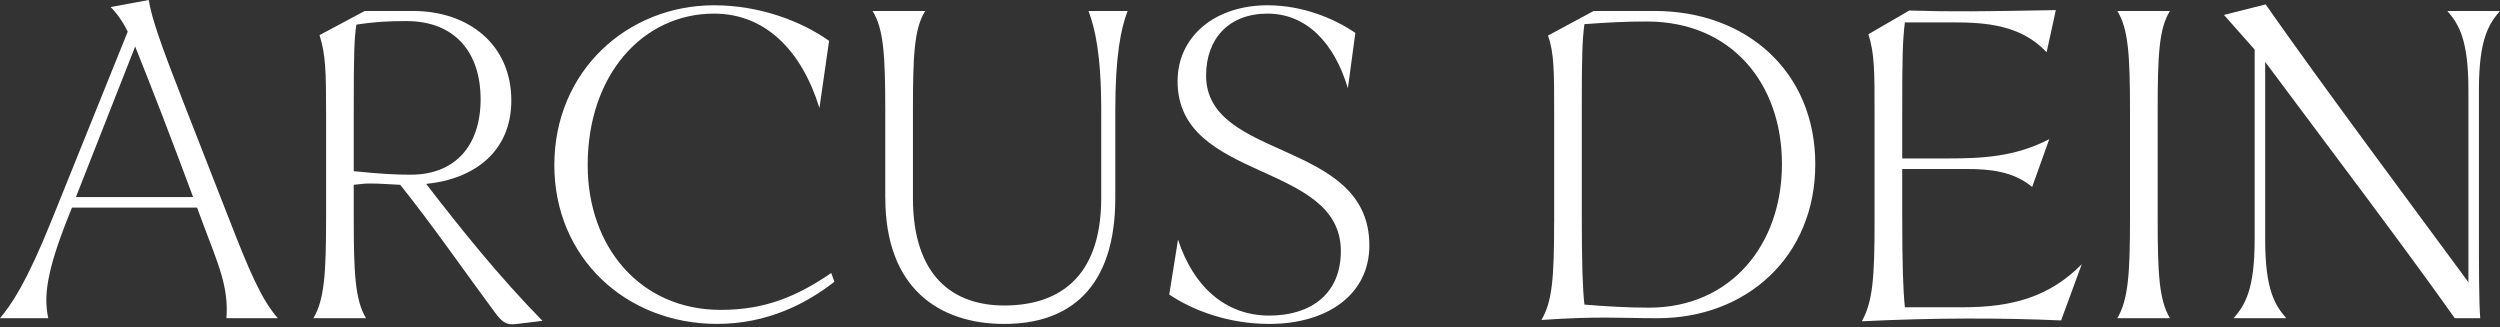 <svg xmlns="http://www.w3.org/2000/svg" fill="none" viewBox="0 0 428 56" height="56" width="428">
<rect x="0" y="0" width="428" height="56" fill="#333333" stroke="none"/>
<g clip-path="url(#clip0_671_74)">
<path fill="white" d="M34.716 38.171L33.737 35.541H12.321L11.571 37.42C8.037 46.361 7.436 50.72 8.265 54.477H0C1.953 52.147 4.508 48.468 8.867 37.644L21.868 5.412C20.968 3.608 19.989 2.256 18.936 1.203L25.472 0C25.924 3.007 27.5 7.515 31.257 17.132L39.071 37.121C42.753 46.589 44.707 51.172 47.56 54.477H38.768C39.145 49.144 37.491 45.536 34.712 38.171H34.716ZM33.061 33.737C29.379 23.817 25.924 14.876 23.141 7.963L12.997 33.737H33.061Z"></path>
<path fill="white" d="M55.829 37.42V19.538C55.829 12.172 55.754 9.319 54.701 6.013L62.44 1.879H70.705C80.173 1.879 87.538 7.59 87.538 17.207C87.538 25.924 81.226 30.656 72.961 31.485C79.049 39.373 85.436 47.34 92.872 54.929L88.513 55.456C86.859 55.68 86.108 55.381 84.681 53.428C78.746 45.387 74.313 38.925 68.524 31.639C66.496 31.564 65.293 31.414 63.265 31.414C62.212 31.414 61.461 31.564 60.561 31.639V37.2C60.561 46.817 60.785 51.325 62.664 54.481H53.648C55.527 51.325 55.825 46.892 55.825 37.424L55.829 37.42ZM70.332 29.905C77.921 29.905 82.28 24.946 82.28 16.983C82.28 9.02 77.921 3.608 69.581 3.608C66.276 3.608 64.02 3.758 61.013 4.209C60.636 6.615 60.561 9.468 60.561 18.488V29.308C65.144 29.76 67.475 29.909 70.328 29.909L70.332 29.905Z"></path>
<path fill="white" d="M94.904 28.255C94.904 12.176 107.378 0.904 122.254 0.904C130.142 0.904 137.283 3.683 141.941 6.992L140.286 18.488C137.205 8.494 130.893 2.331 122.251 2.331C110.079 2.331 100.611 12.774 100.611 28.255C100.611 42.306 109.627 53.051 123.378 53.051C131.042 53.051 136.454 50.72 142.314 46.739L142.841 48.24C138.03 51.998 131.345 55.452 122.777 55.452C107.147 55.452 94.9 44.106 94.9 28.251L94.904 28.255Z"></path>
<path fill="white" d="M151.558 33.891V18.936C151.558 9.319 151.26 4.885 149.381 1.879H158.397C156.518 4.885 156.294 9.394 156.294 18.936V33.891C156.294 47.415 163.282 52.3 171.925 52.3C180.567 52.3 188.53 48.165 188.53 33.891V18.936C188.53 9.319 187.477 4.885 186.353 1.879H193.042C191.914 4.885 190.939 9.394 190.939 18.936V33.891C190.939 49.368 183.051 55.456 171.928 55.456C160.806 55.456 151.566 49.368 151.566 33.891H151.558Z"></path>
<path fill="white" d="M200.175 50.422L201.677 41.028C204.306 49.069 209.792 54.029 217.307 54.029C224.295 54.029 229.554 50.422 229.554 42.985C229.554 27.583 201.602 31.187 201.602 13.905C201.602 6.241 207.989 0.904 217.005 0.904C223.014 0.904 228.426 3.16 232.034 5.636L230.756 15.104C228.426 7.291 223.619 2.331 217.005 2.331C210.39 2.331 206.483 6.615 206.483 12.927C206.483 27.579 234.435 23.822 234.435 42.007C234.435 50.496 227.149 55.456 217.303 55.456C210.39 55.456 204.302 53.2 200.171 50.422H200.175Z"></path>
<path fill="white" d="M266.074 38.022V19.538C266.074 12.172 266.074 9.095 265.02 6.088L272.834 1.879H283.277C298.982 1.879 310.777 12.247 310.777 28.102C310.777 43.956 298.978 54.477 283.799 54.477C277.189 54.477 273.88 54.1 263.889 54.776C265.767 51.62 266.066 47.489 266.066 38.022H266.074ZM271.258 52.147C274.712 52.446 278.847 52.673 282.302 52.673C296.278 52.673 305.07 41.928 305.07 28.102C305.07 14.275 296.427 3.679 281.924 3.679C278.391 3.679 275.463 3.829 271.254 4.131C270.877 6.984 270.802 9.543 270.802 18.484V36.968C270.802 45.233 270.951 49.443 271.254 52.147H271.258Z"></path>
<path fill="white" d="M320.925 38.022V19.538C320.925 12.173 320.925 9.17 319.871 5.861L326.859 1.805C334.224 2.029 339.707 1.955 351.958 1.73L350.382 8.943C346.023 4.285 340.014 3.833 334.452 3.833H326.112C325.735 7.064 325.66 9.619 325.66 18.485V27.128H333.399C339.487 27.128 345.044 26.829 350.834 23.822L347.902 32.013C344.671 29.309 340.615 28.932 336.704 28.932H325.66V36.973C325.66 45.313 325.81 49.522 326.112 52.603H336.107C344.522 52.603 350.908 50.8 356.395 45.238L352.862 54.856C342.568 54.404 330.998 54.404 318.747 55.005C320.626 51.625 320.925 47.49 320.925 38.022Z"></path>
<path fill="white" d="M364.656 37.42V18.936C364.656 9.319 364.357 4.885 362.479 1.879H371.495C369.616 4.885 369.392 9.394 369.392 19.086V37.196C369.392 46.813 369.616 51.321 371.495 54.477H362.479C364.357 51.321 364.656 46.888 364.656 37.42Z"></path>
<path fill="white" d="M387.798 10.595V41.027C387.798 49.744 389.527 52.299 391.406 54.476H382.39C384.268 52.299 385.998 49.744 385.998 41.027V8.489L380.739 2.554L387.876 0.75C397.042 13.901 414.024 36.669 422.592 48.314V15.327C422.592 6.61 420.863 4.055 418.984 1.878H428C426.121 4.055 424.392 6.61 424.392 15.327V37.042C424.392 46.659 424.392 51.47 424.616 54.476H420.258C411.918 42.678 398.543 25.019 387.798 10.595Z"></path>
</g>
<defs>
<clipPath id="clip0_671_74">
<rect fill="white" height="56" width="428"></rect>
</clipPath>
</defs>
</svg>
